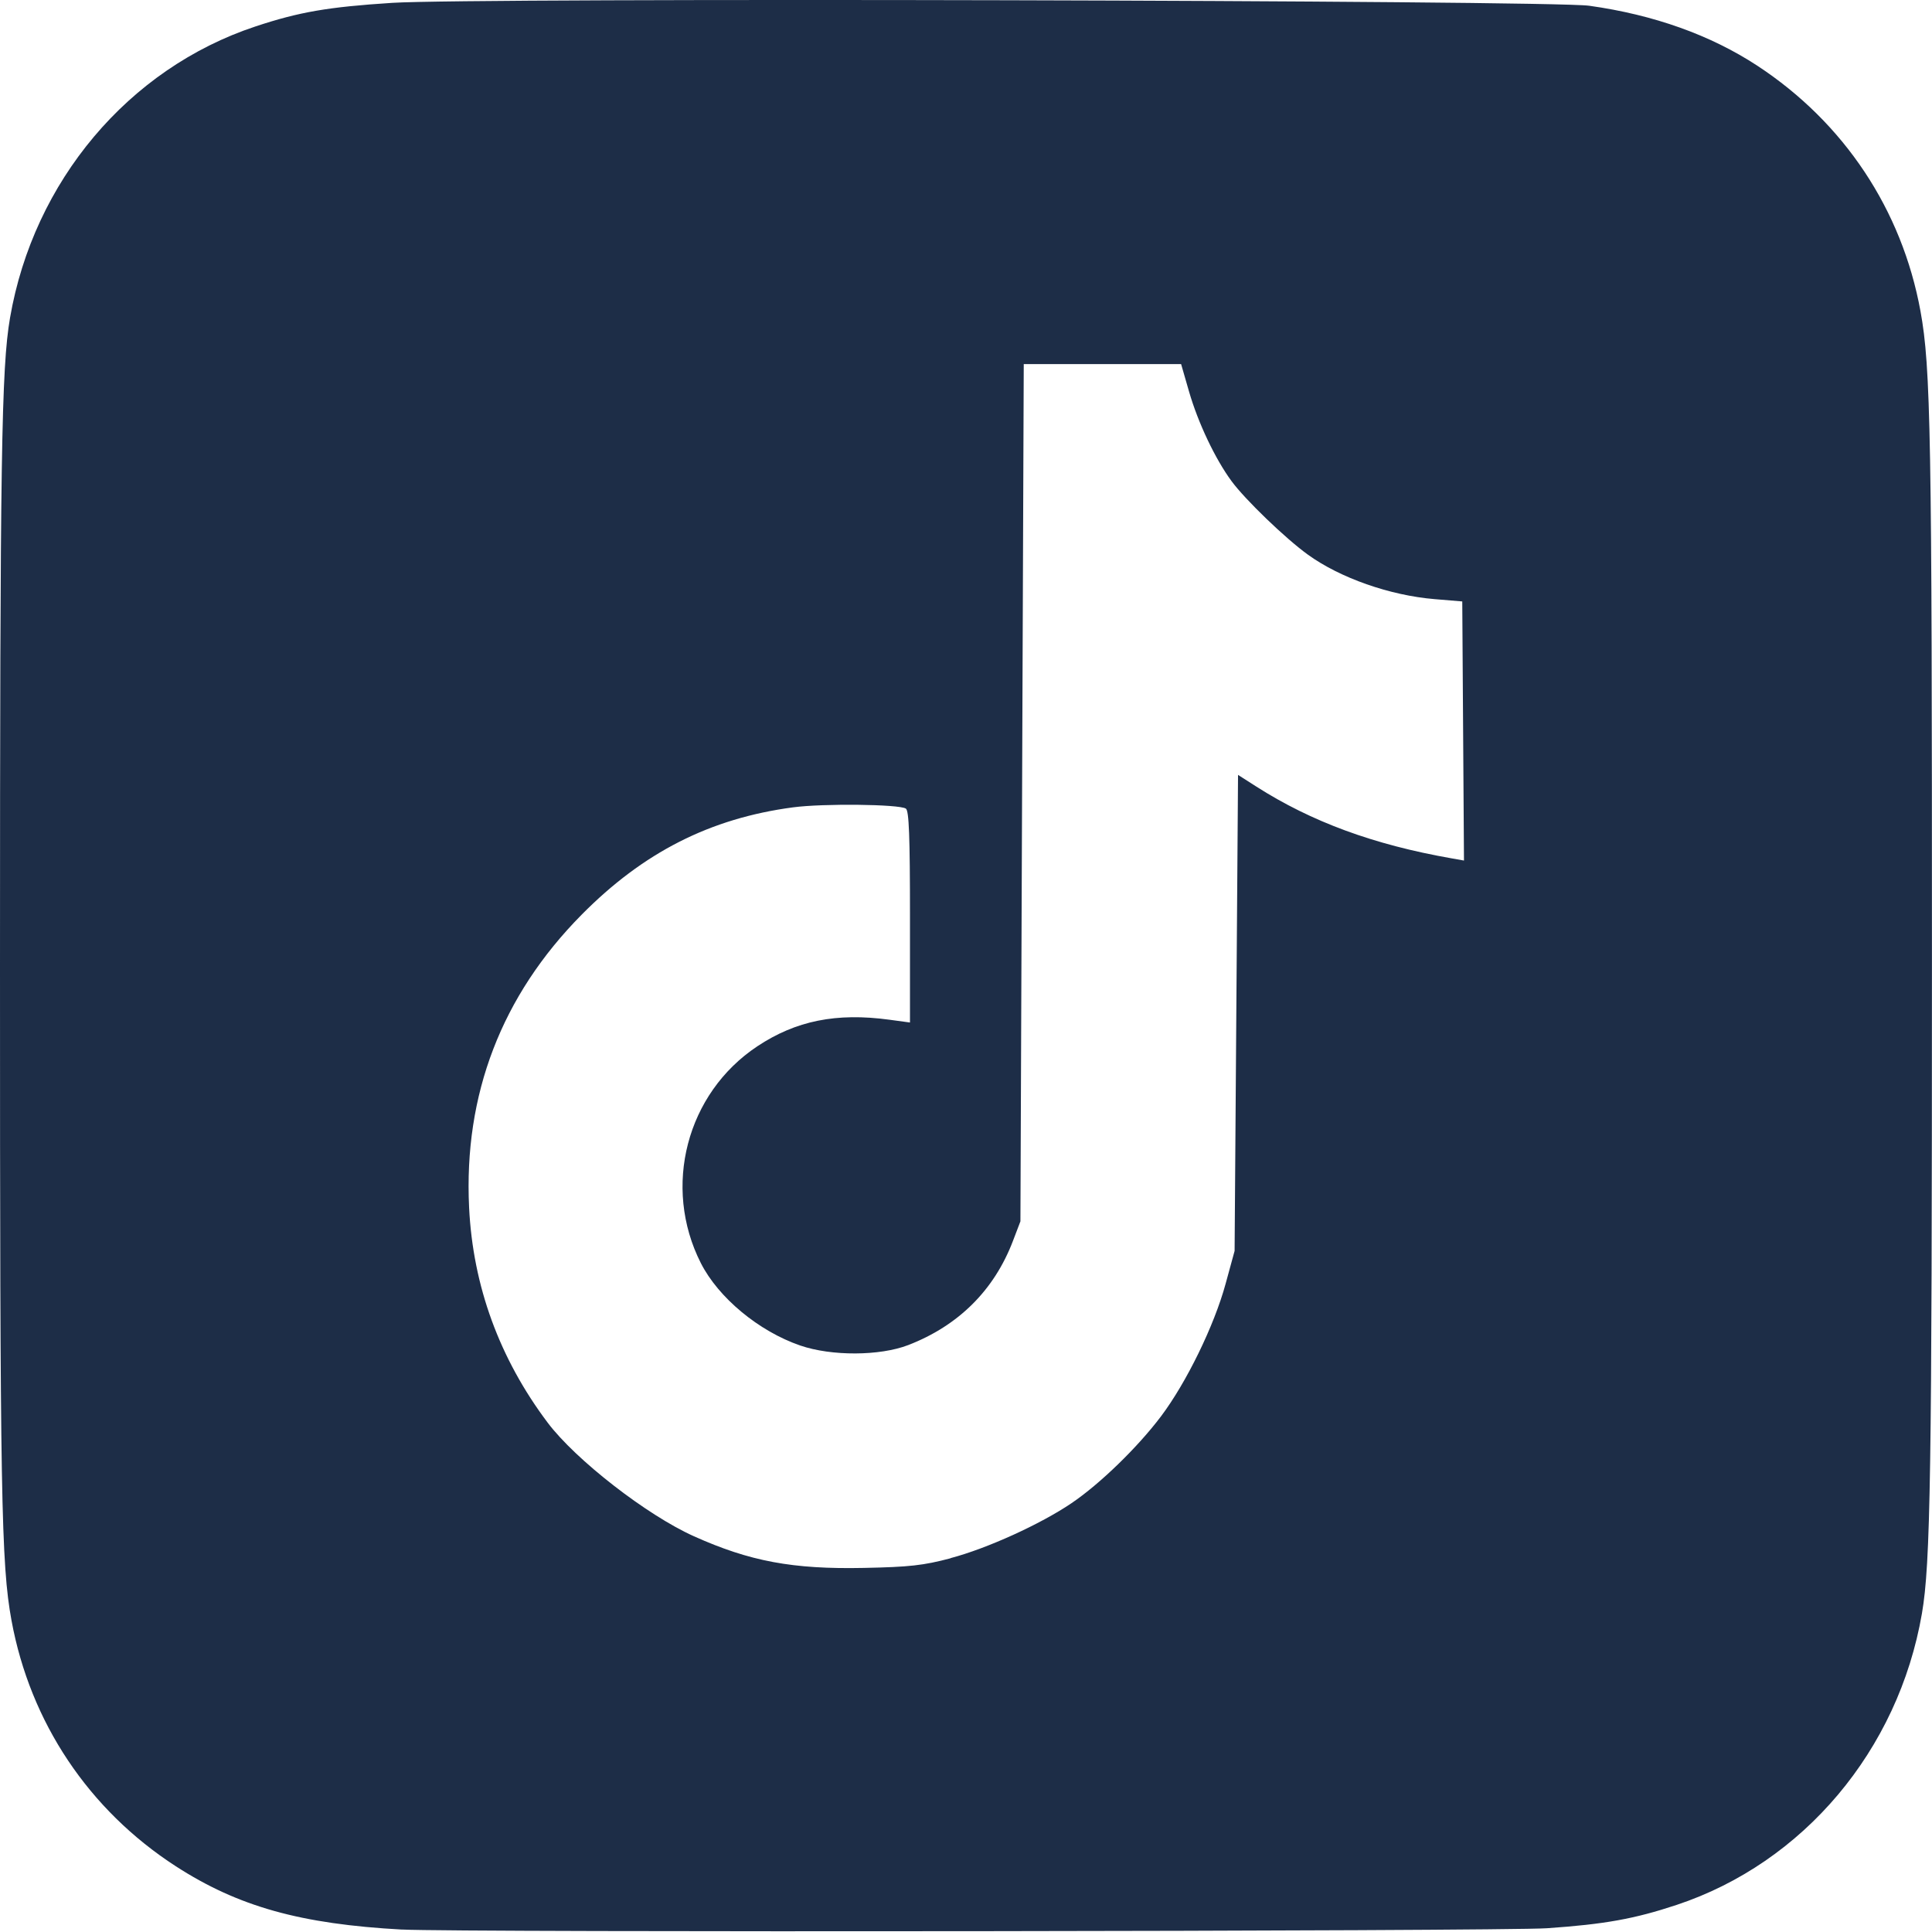 <?xml version="1.0" encoding="UTF-8" standalone="no"?>
<!-- Created with Inkscape (http://www.inkscape.org/) -->

<svg
   version="1.1"
   id="svg1"
   width="36"
   height="36"
   viewBox="0 0 36 36"
   sodipodi:docname="tik.svg"
   inkscape:version="1.3 (0e150ed6c4, 2023-07-21)"
   xmlns:inkscape="http://www.inkscape.org/namespaces/inkscape"
   xmlns:sodipodi="http://sodipodi.sourceforge.net/DTD/sodipodi-0.dtd"
   xmlns="http://www.w3.org/2000/svg"
   xmlns:svg="http://www.w3.org/2000/svg">
  <defs
     id="defs1" />
  <sodipodi:namedview
     id="namedview1"
     pagecolor="#ffffff"
     bordercolor="#666666"
     borderopacity="1.0"
     inkscape:showpageshadow="2"
     inkscape:pageopacity="0.0"
     inkscape:pagecheckerboard="0"
     inkscape:deskcolor="#d1d1d1"
     showgrid="false"
     inkscape:zoom="3.3031844"
     inkscape:cx="135.02122"
     inkscape:cy="68.267456"
     inkscape:window-width="1920"
     inkscape:window-height="1017"
     inkscape:window-x="-8"
     inkscape:window-y="-8"
     inkscape:window-maximized="1"
     inkscape:current-layer="g1" />
  <g
     inkscape:groupmode="layer"
     inkscape:label="Image"
     id="g1">
    <path
       style="fill:#1d2d47;fill-opacity:1;stroke-width:0.061"
       d="m 7.494,35.955 c -1.893,-0.103 -3.054,-0.428 -4.218,-1.18 -1.623,-1.05 -2.713,-2.681 -3.062,-4.582 C 0.022,29.145 -3.362498e-4,27.872 3.7501972e-6,18.025 3.337502e-4,8.539 0.026,6.854 0.187,5.922 c 0.439,-2.545 2.207,-4.645 4.573,-5.429 0.814,-0.27 1.352,-0.363 2.55,-0.44 1.522,-0.098 21.565,-0.049 22.302,0.054 1.204,0.168 2.263,0.547 3.134,1.118 1.616,1.061 2.693,2.681 3.039,4.571 0.192,1.047 0.215,2.321 0.214,12.168 -3.1e-4,9.486 -0.026,11.171 -0.187,12.103 -0.439,2.545 -2.207,4.645 -4.573,5.429 -0.784,0.26 -1.339,0.36 -2.416,0.434 -0.834,0.058 -20.307,0.08 -21.33,0.024 z m 10.22,-6.922 c 0.679,-0.179 1.676,-0.633 2.253,-1.024 0.533,-0.362 1.23,-1.039 1.666,-1.617 0.474,-0.629 0.992,-1.691 1.204,-2.469 l 0.168,-0.614 0.032,-4.435 0.032,-4.435 0.338,0.216 c 1.03,0.658 2.191,1.085 3.641,1.339 l 0.231,0.041 -0.016,-2.414 -0.016,-2.414 -0.515,-0.043 c -0.833,-0.069 -1.762,-0.395 -2.363,-0.83 -0.418,-0.302 -1.168,-1.024 -1.422,-1.37 -0.304,-0.413 -0.622,-1.084 -0.79,-1.664 l -0.149,-0.516 h -1.466 -1.466 l -0.031,7.987 -0.031,7.987 -0.139,0.364 c -0.349,0.917 -1.014,1.579 -1.95,1.941 -0.53,0.205 -1.43,0.209 -2.013,0.009 -0.772,-0.265 -1.525,-0.89 -1.853,-1.536 -0.721,-1.422 -0.267,-3.164 1.053,-4.04 0.718,-0.477 1.473,-0.629 2.46,-0.495 l 0.384,0.052 v -1.968 c 0,-1.508 -0.018,-1.98 -0.077,-2.018 -0.128,-0.082 -1.541,-0.098 -2.103,-0.023 -1.543,0.205 -2.789,0.838 -3.938,2 -1.492,1.508 -2.2,3.351 -2.097,5.457 0.071,1.46 0.565,2.813 1.463,4.007 0.521,0.693 1.849,1.725 2.726,2.118 1.042,0.468 1.842,0.617 3.165,0.59 0.852,-0.017 1.11,-0.046 1.618,-0.18 z"
       id="path1" />
  </g>
</svg>

